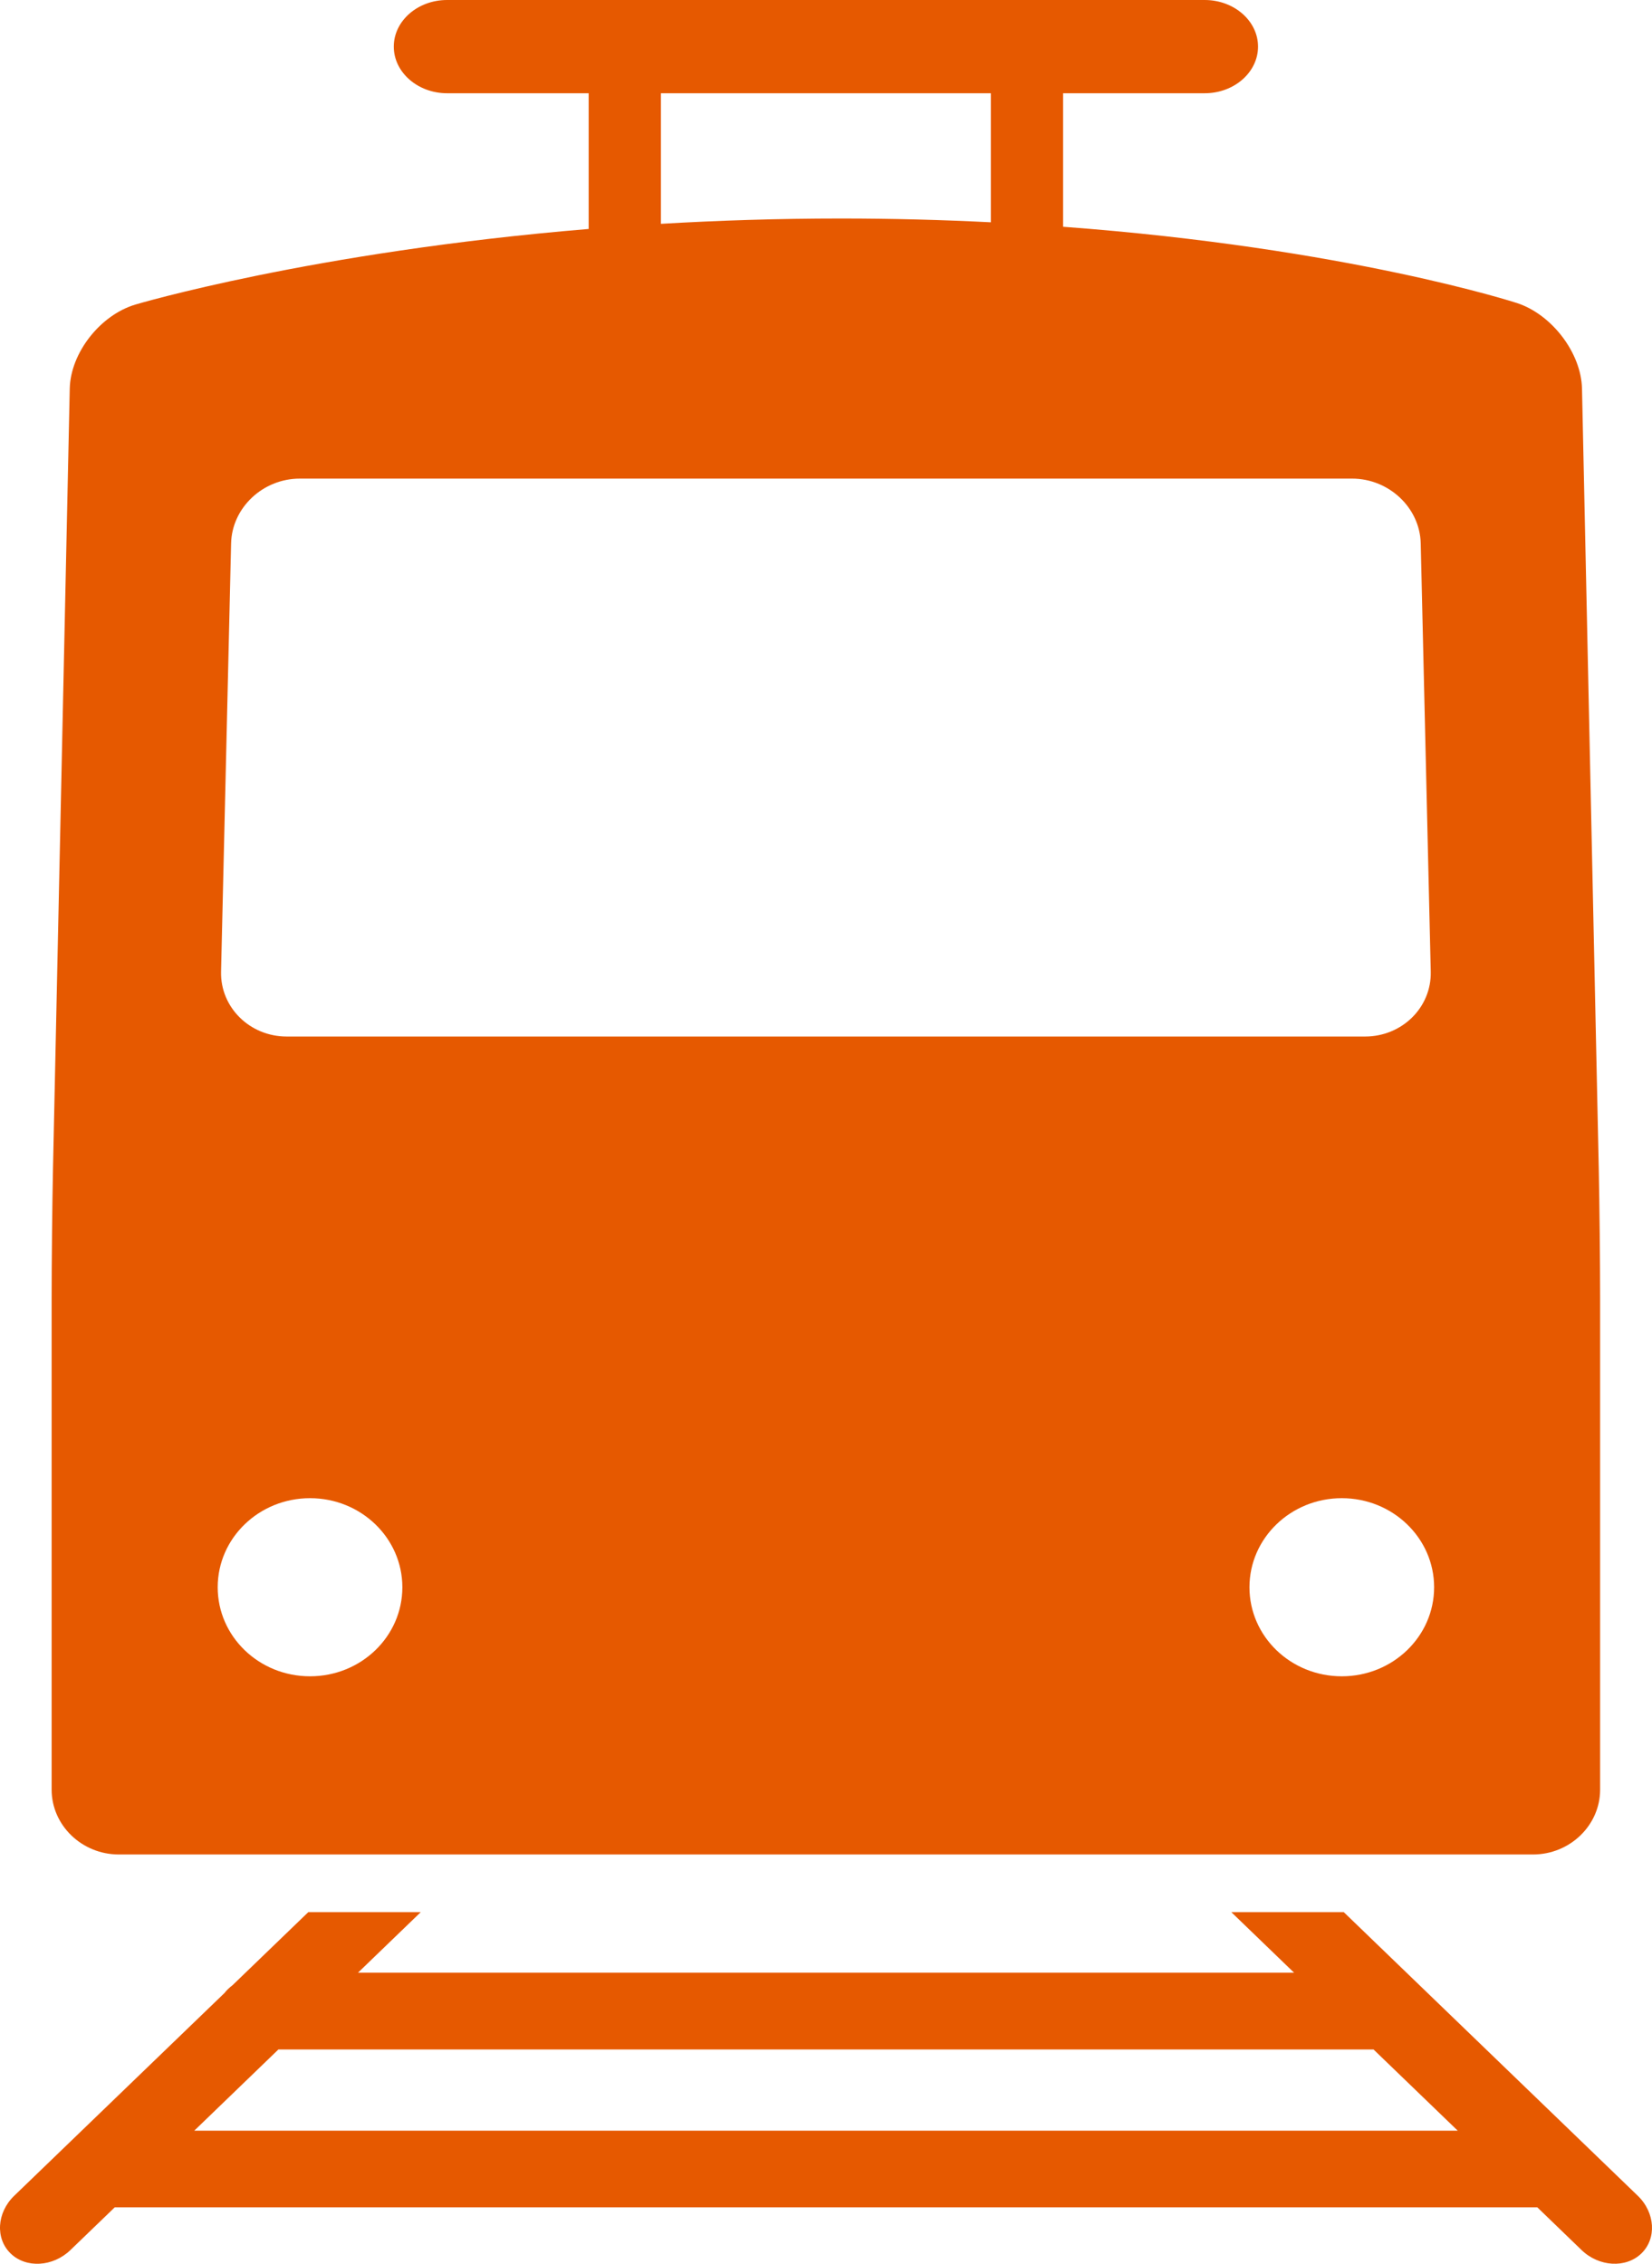<svg width="27" height="37" viewBox="0 0 27 37" fill="none" xmlns="http://www.w3.org/2000/svg">
<g clip-path="url(#clip0_441_5570)">
<path d="M26.768 35.886L21.962 31.25H20.124L21.15 32.24H5.851L6.877 31.25H5.039L3.8 32.445C3.749 32.484 3.704 32.526 3.669 32.572L0.232 35.886C-0.053 36.161 -0.079 36.585 0.174 36.829C0.427 37.074 0.866 37.048 1.151 36.773L1.875 36.075H25.126L25.849 36.773C26.134 37.048 26.573 37.073 26.826 36.829C27.079 36.585 27.053 36.161 26.768 35.886ZM3.175 34.822L4.55 33.495H22.449L23.825 34.822H3.175Z" fill="#E65900"/>
<path d="M26.13 19.102L25.856 6.351C25.843 5.769 25.365 5.14 24.794 4.953C24.794 4.953 22.036 4.052 17.375 3.706V1.524H19.689C20.17 1.524 20.561 1.182 20.561 0.762C20.561 0.342 20.17 0 19.689 0H7.307C6.827 0 6.436 0.341 6.436 0.762C6.436 1.182 6.828 1.524 7.307 1.524H9.621V3.742C5.094 4.117 2.211 4.978 2.211 4.978C1.635 5.151 1.153 5.769 1.14 6.351L0.866 19.102C0.854 19.684 0.844 20.636 0.844 21.219V29.249C0.844 29.831 1.338 30.308 1.942 30.308H25.055C25.658 30.308 26.152 29.831 26.152 29.249V21.219C26.152 20.636 26.142 19.683 26.13 19.102V19.102ZM10.802 1.524H16.194V3.633C15.419 3.594 14.603 3.571 13.742 3.571C12.709 3.571 11.728 3.604 10.802 3.658V1.523V1.524ZM3.777 8.88C3.791 8.298 4.296 7.822 4.9 7.822H22.098C22.701 7.822 23.207 8.299 23.22 8.88L23.384 15.881C23.397 16.464 22.915 16.94 22.311 16.94H4.686C4.082 16.94 3.6 16.463 3.613 15.881L3.777 8.88ZM5.067 27.396C4.233 27.396 3.558 26.745 3.558 25.941C3.558 25.137 4.233 24.485 5.067 24.485C5.901 24.485 6.576 25.137 6.576 25.941C6.576 26.745 5.901 27.396 5.067 27.396ZM21.93 27.396C21.096 27.396 20.421 26.745 20.421 25.941C20.421 25.137 21.097 24.485 21.93 24.485C22.763 24.485 23.439 25.137 23.439 25.941C23.439 26.745 22.763 27.396 21.93 27.396Z" fill="#E65900"/>
</g>
<defs>
<clipPath id="clip0_441_5570">
<rect width="27" height="37" fill="white"/>
</clipPath>
</defs>
</svg>
